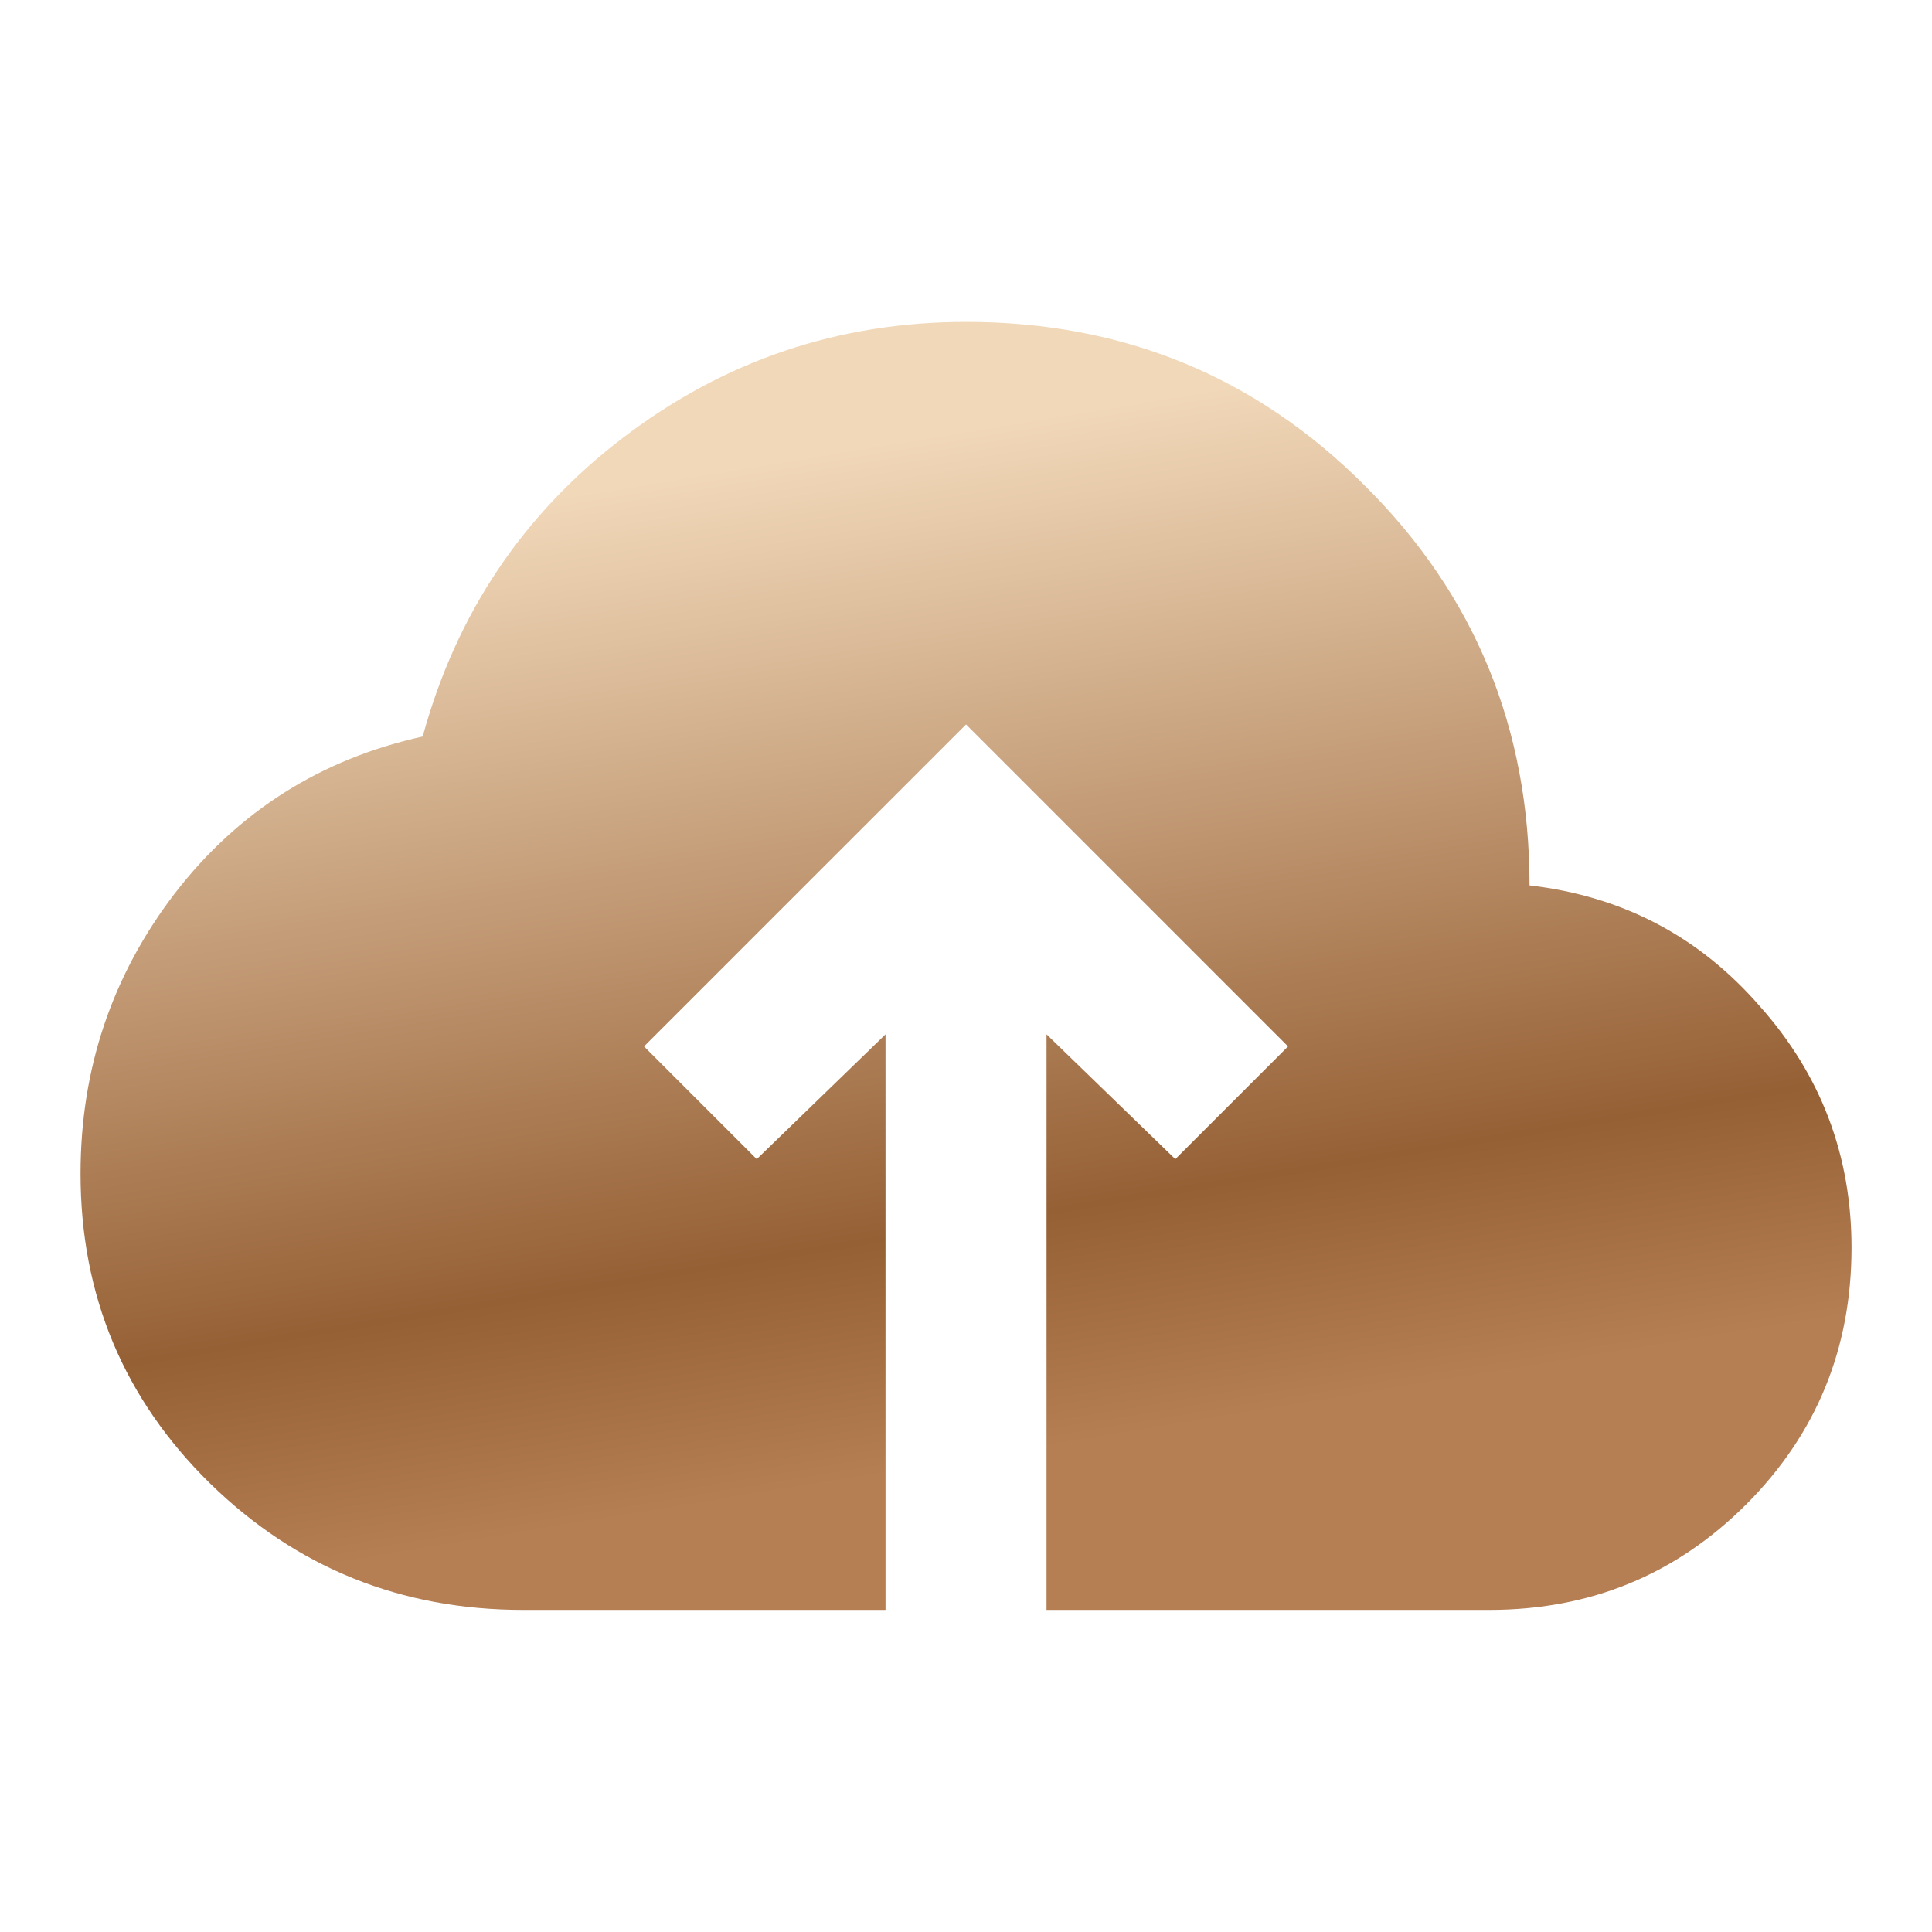 <svg width="32" height="32" viewBox="0 0 32 32" fill="none" xmlns="http://www.w3.org/2000/svg">
<path d="M14.667 26.665H8.667C6.641 26.665 4.912 25.968 3.481 24.572C2.05 23.168 1.334 21.456 1.334 19.439C1.334 17.705 1.854 16.159 2.894 14.799C3.943 13.439 5.312 12.572 7.001 12.199C7.561 10.154 8.672 8.501 10.334 7.239C12.005 5.968 13.894 5.332 16.001 5.332C18.605 5.332 20.809 6.239 22.614 8.052C24.427 9.856 25.334 12.061 25.334 14.665C26.872 14.843 28.143 15.51 29.147 16.665C30.161 17.803 30.667 19.137 30.667 20.665C30.667 22.337 30.085 23.754 28.921 24.919C27.756 26.083 26.338 26.665 24.667 26.665H17.334V17.132L19.467 19.199L21.334 17.332L16.001 11.999L10.667 17.332L12.534 19.199L14.667 17.132V26.665Z" fill="url(#paint0_linear_143_668)"/>
<defs>
<linearGradient id="paint0_linear_143_668" x1="16.001" y1="5.332" x2="19.034" y2="23.715" gradientUnits="userSpaceOnUse">
<stop offset="0.094" stop-color="#F1D8B9"/>
<stop offset="0.792" stop-color="#966035"/>
<stop offset="1" stop-color="#B57E53"/>
</linearGradient>
</defs>
</svg>
